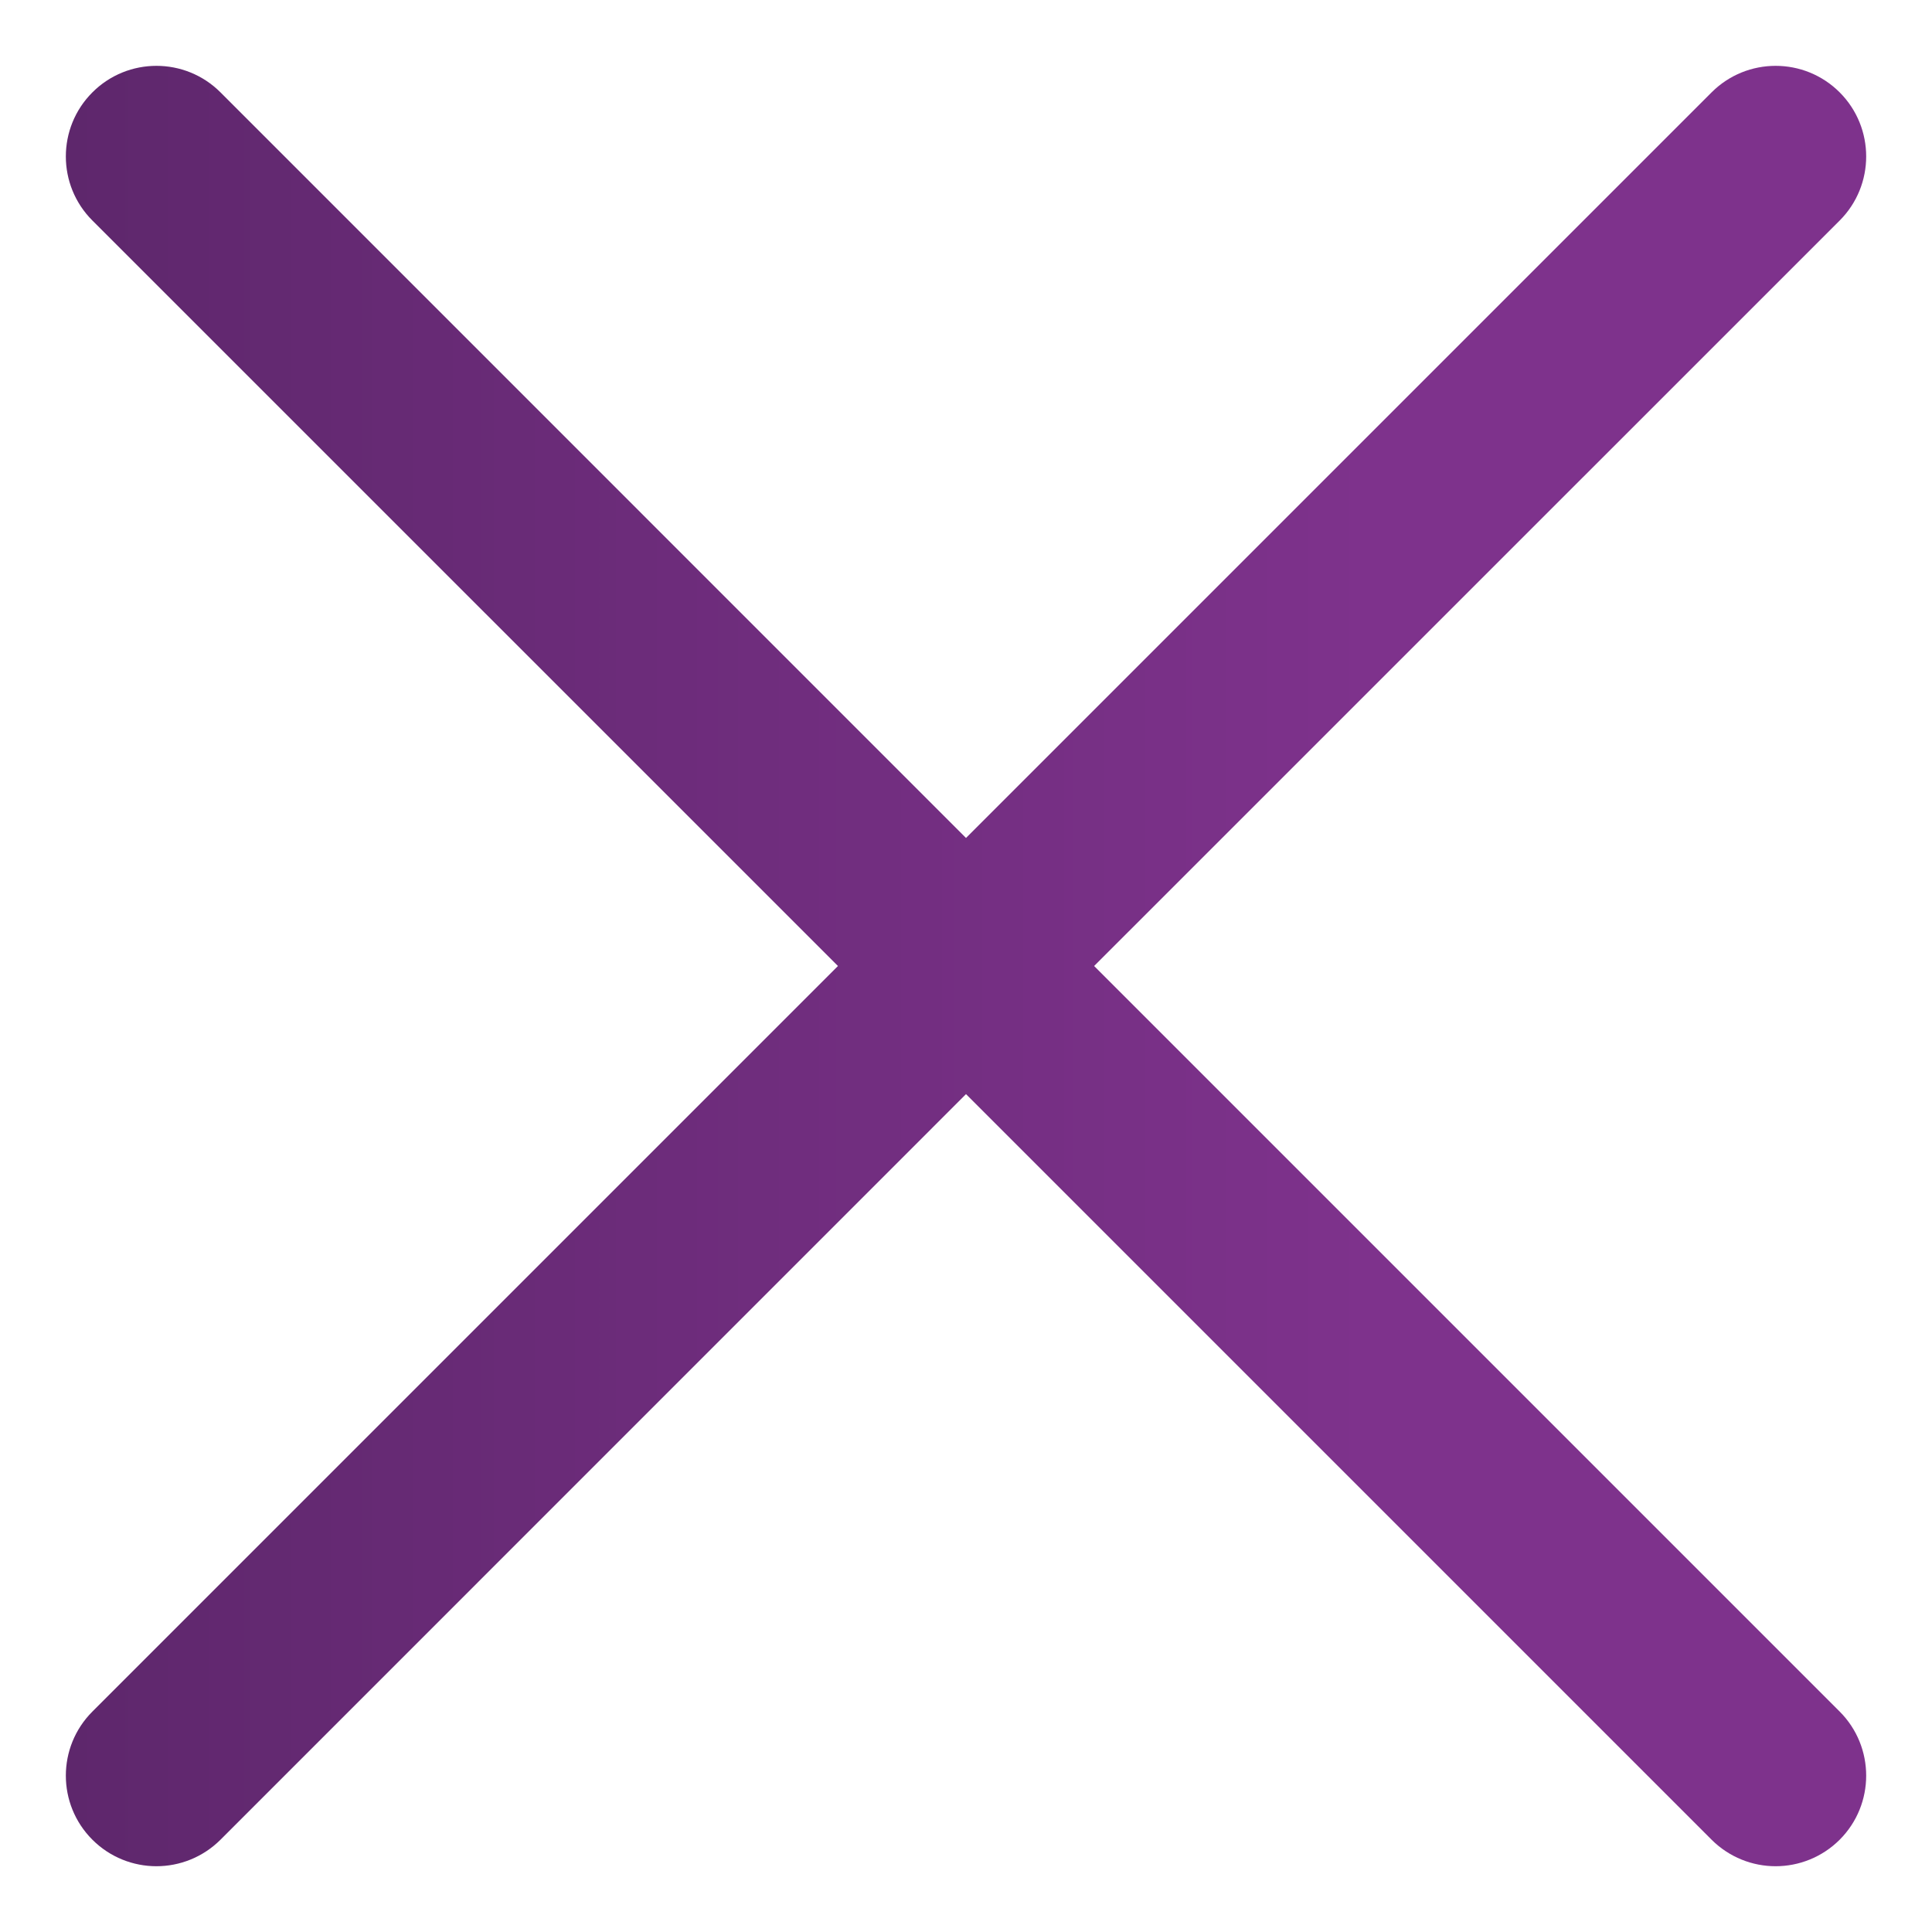 <svg width="22" height="22" viewBox="0 0 22 22" fill="none" xmlns="http://www.w3.org/2000/svg">
<path d="M12.105 11L20.772 2.334C21.077 2.029 21.077 1.534 20.772 1.229C20.467 0.924 19.972 0.924 19.667 1.229L11 9.895L2.334 1.229C2.029 0.924 1.534 0.924 1.229 1.229C0.924 1.534 0.924 2.029 1.229 2.334L9.895 11L1.229 19.667C0.924 19.972 0.924 20.467 1.229 20.772C1.381 20.924 1.581 21.001 1.781 21.001C1.981 21.001 2.181 20.924 2.334 20.772L11 12.105L19.667 20.772C19.82 20.924 20.02 21.001 20.219 21.001C20.419 21.001 20.619 20.924 20.772 20.772C21.077 20.467 21.077 19.972 20.772 19.667L12.105 11Z" fill="url(#paint0_linear)"/>
<path d="M1.052 1.052C1.455 0.649 2.108 0.649 2.511 1.052L11 9.542L19.49 1.052C19.893 0.649 20.546 0.649 20.949 1.052C21.351 1.455 21.351 2.108 20.949 2.511L12.459 11L20.949 19.49C21.351 19.893 21.351 20.546 20.949 20.949C20.747 21.15 20.483 21.251 20.219 21.251C19.956 21.251 19.692 21.15 19.49 20.949L11 12.459L2.511 20.949C2.309 21.15 2.045 21.251 1.781 21.251C1.518 21.251 1.253 21.15 1.052 20.949C0.649 20.546 0.649 19.893 1.052 19.49L9.542 11L1.052 2.511C0.649 2.108 0.649 1.455 1.052 1.052Z" fill="url(#paint1_linear)"/>
<defs>
<linearGradient id="paint0_linear" x1="1" y1="11.056" x2="21.001" y2="11.056" gradientUnits="userSpaceOnUse">
<stop stop-color="#5E276C"/>
<stop offset="0.724" stop-color="#7E328C"/>
</linearGradient>
<linearGradient id="paint1_linear" x1="0.75" y1="11.057" x2="21.251" y2="11.057" gradientUnits="userSpaceOnUse">
<stop stop-color="#5E276C"/>
<stop offset="0.724" stop-color="#7E328C"/>
</linearGradient>
</defs>
</svg>
